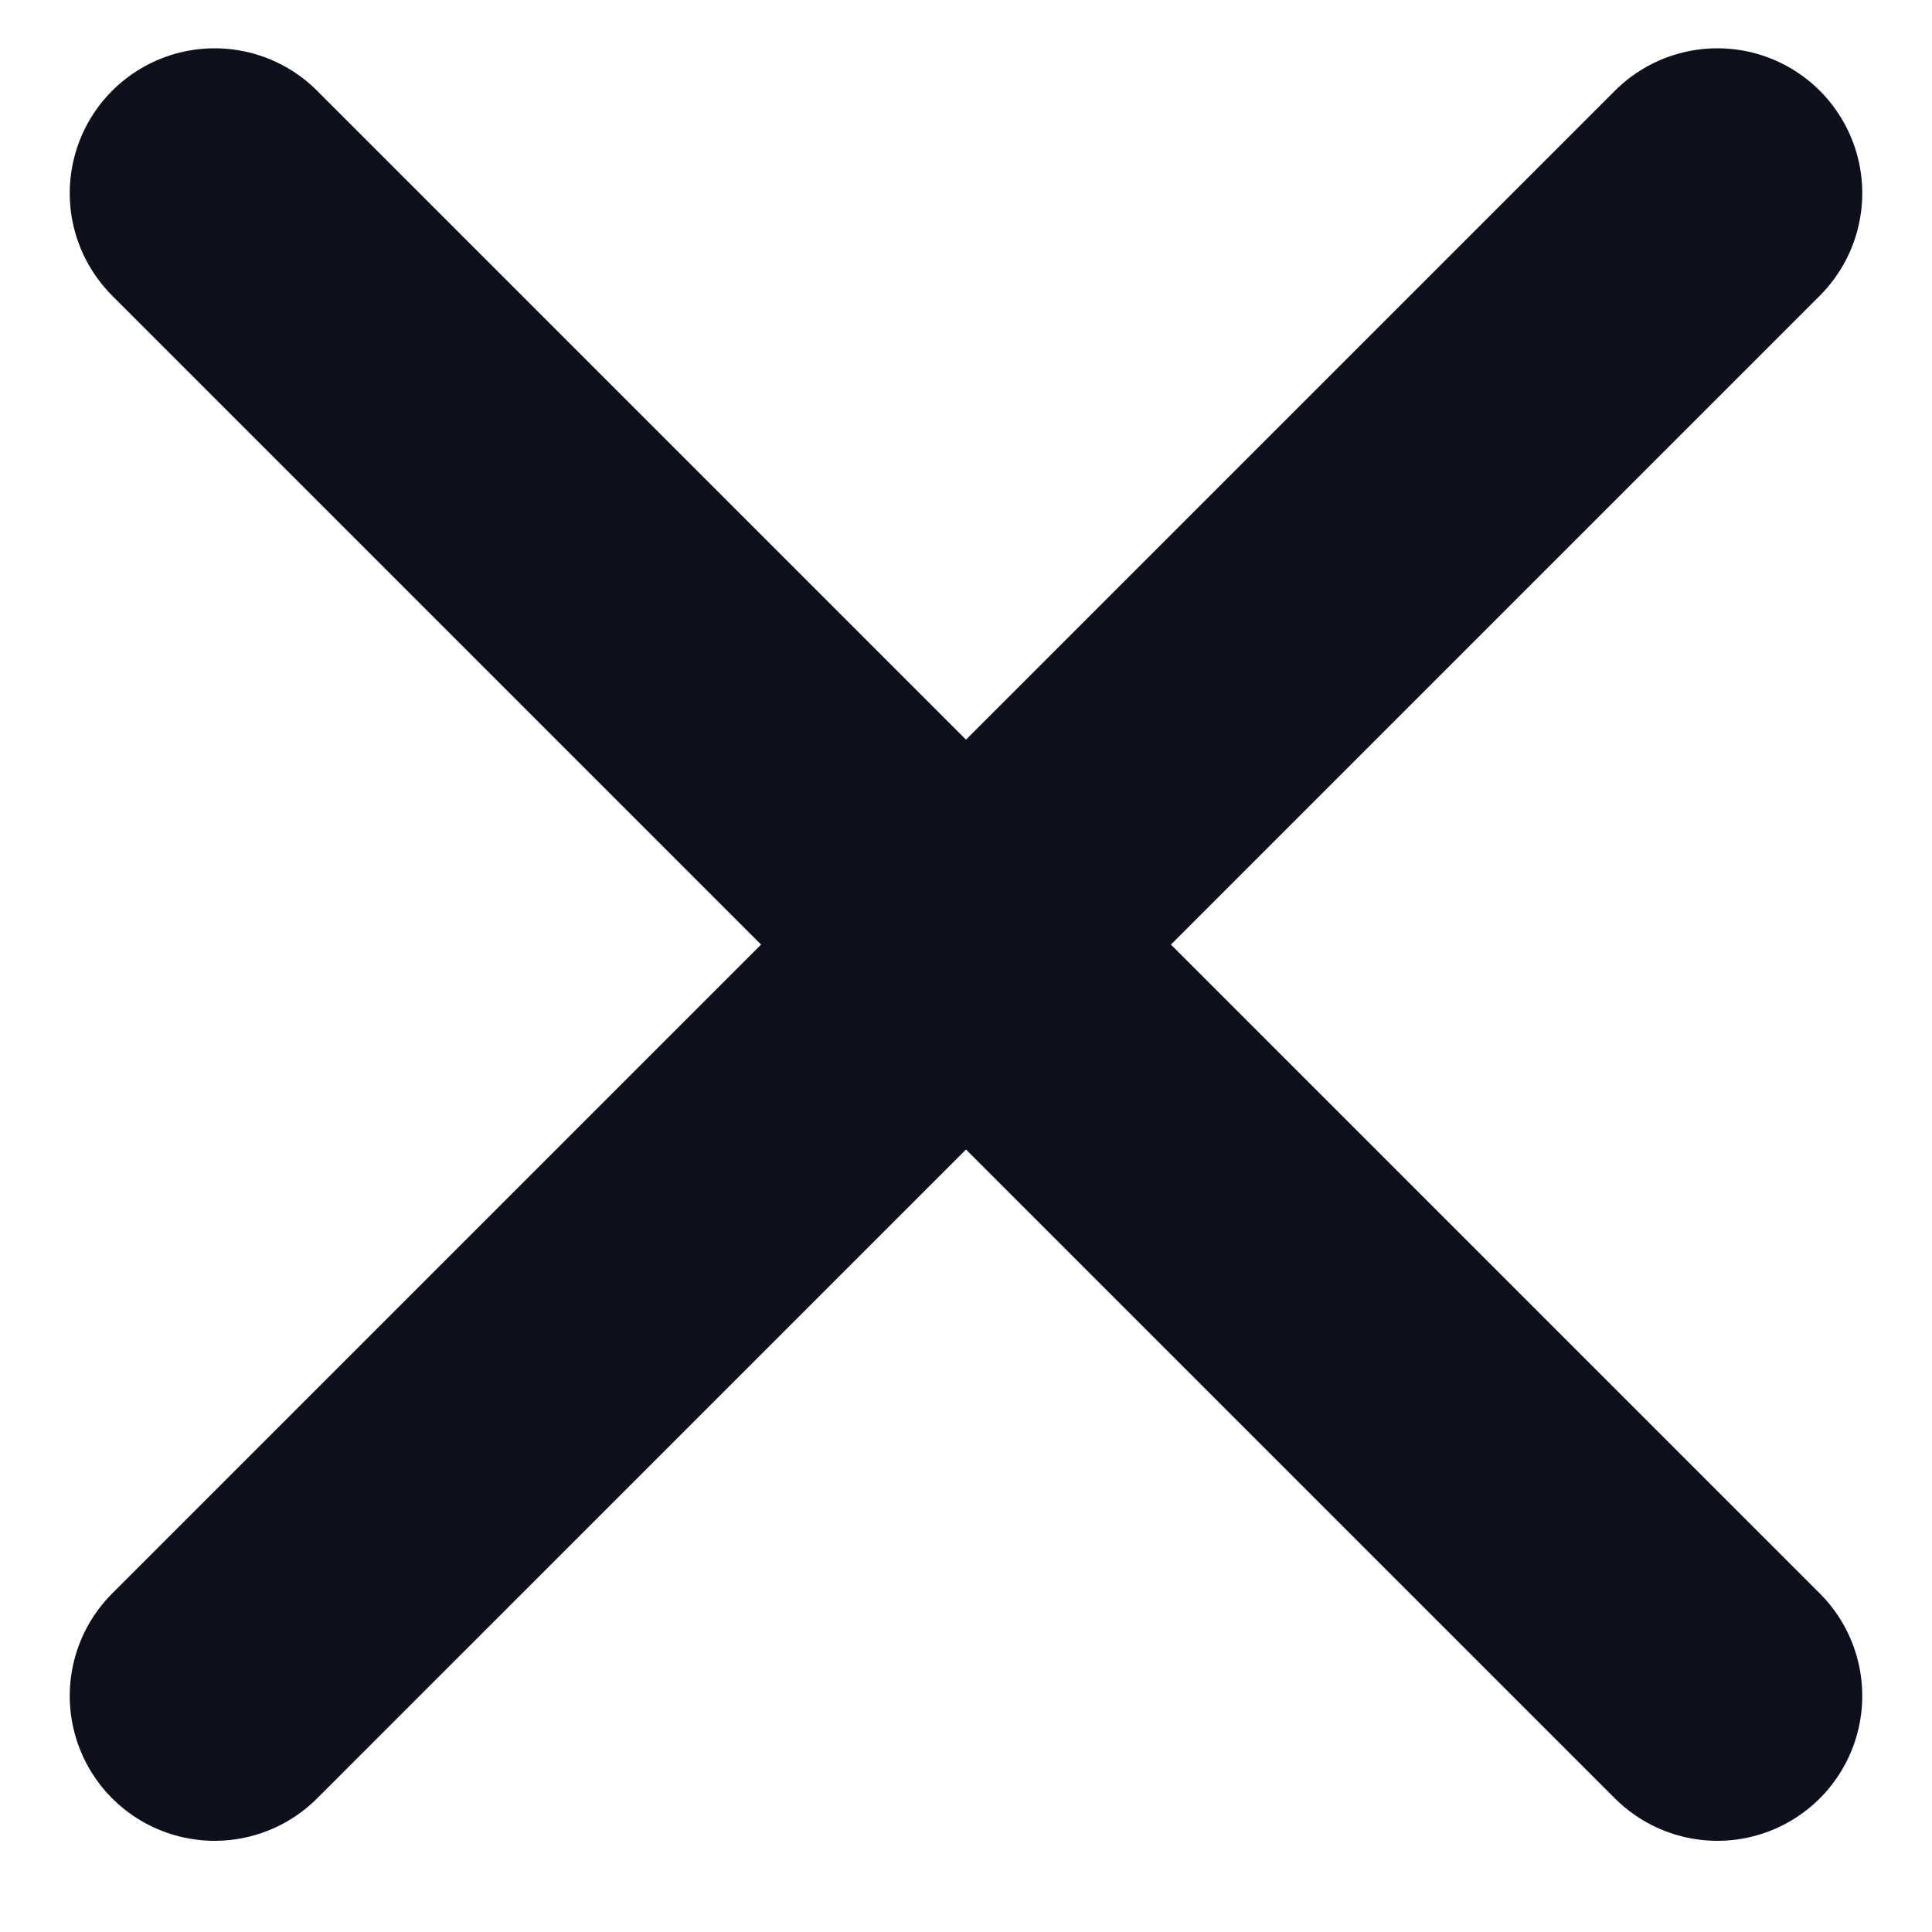<svg width="20" height="20" viewBox="0 0 20 20" fill="none" xmlns="http://www.w3.org/2000/svg">
    <path d="M2.222 2L17.778 17.556" stroke="#0D0F1C" stroke-width="3" stroke-linecap="round"/>
    <path d="M17.778 2L2.222 17.556" stroke="#0D0F1C" stroke-width="3" stroke-linecap="round"/>
</svg>
